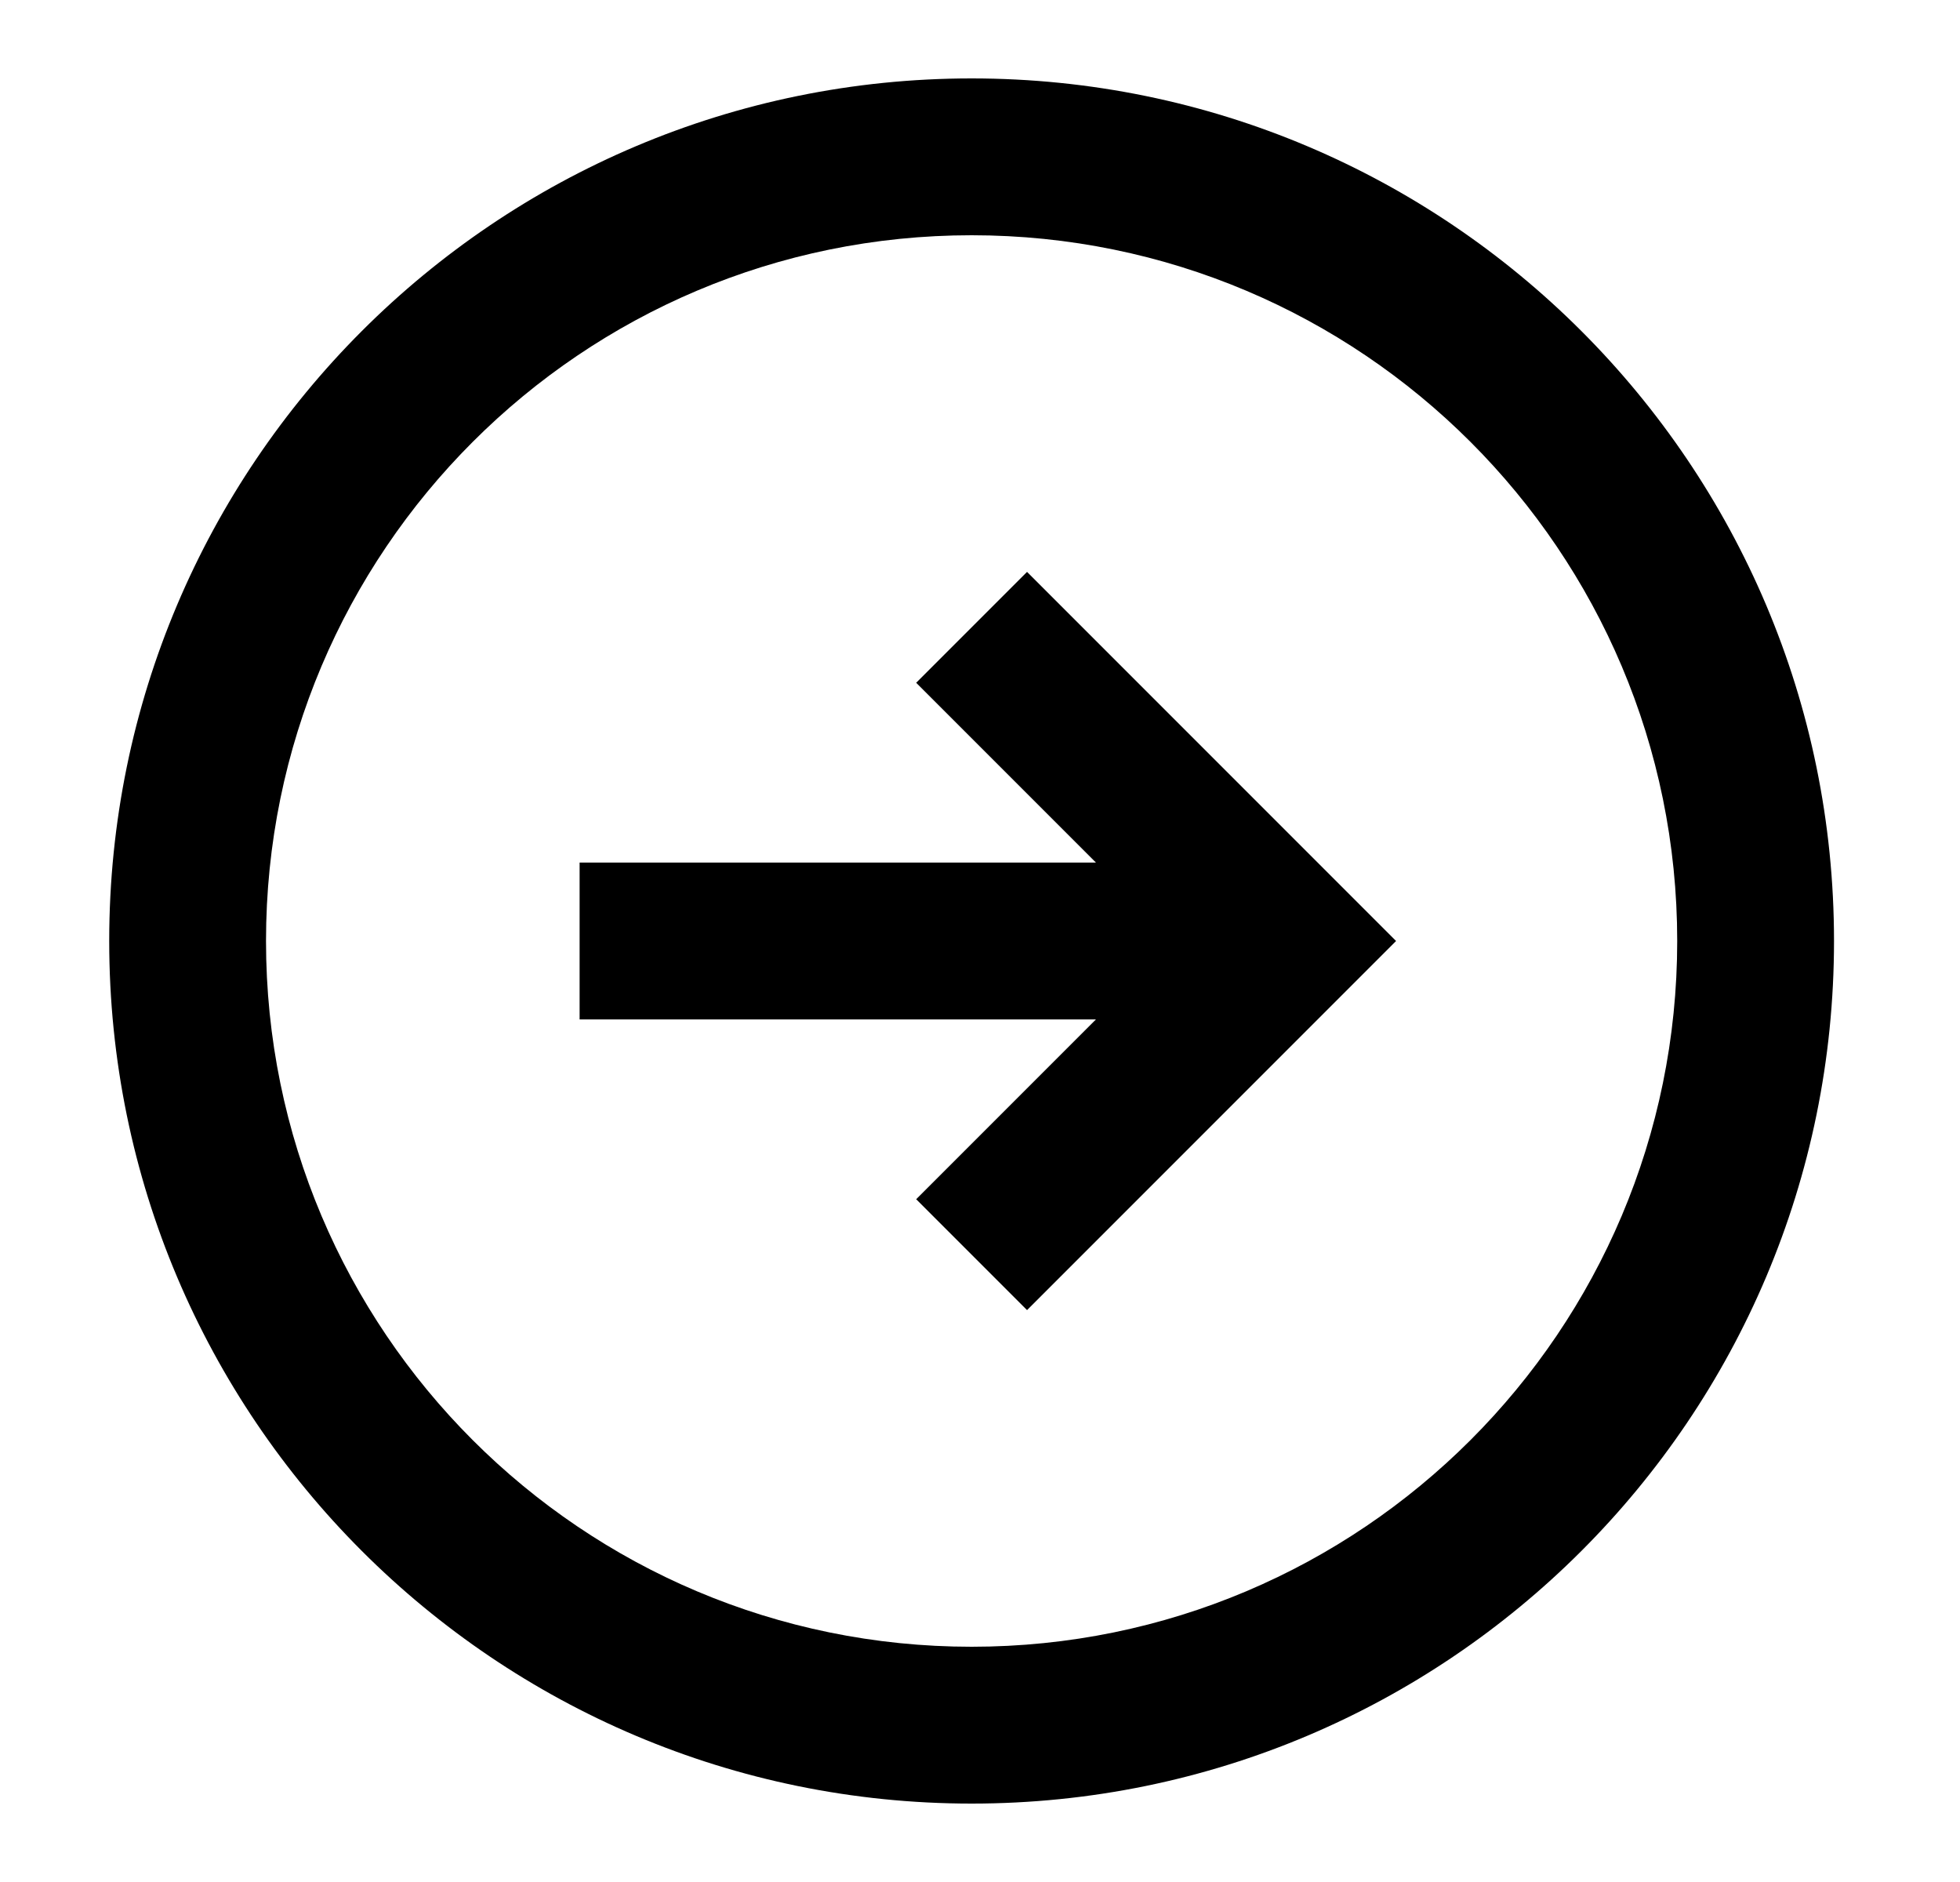<svg width="25" height="24" viewBox="0 0 25 24" fill="none" xmlns="http://www.w3.org/2000/svg">
<path fill-rule="evenodd" clip-rule="evenodd" d="M12.393 23C6.318 23 1.393 18.075 1.393 12C1.393 5.925 6.318 1 12.393 1C18.468 1 23.393 5.925 23.393 12C23.393 18.075 18.468 23 12.393 23ZM12.393 21C17.363 21 21.393 16.971 21.393 12C21.393 7.029 17.363 3 12.393 3C7.422 3 3.393 7.029 3.393 12C3.393 16.971 7.422 21 12.393 21ZM13.979 13H7.393V11H13.979L11.686 8.707L13.1 7.293L17.807 12L13.1 16.707L11.686 15.293L13.979 13Z" fill="black"/>
</svg>

